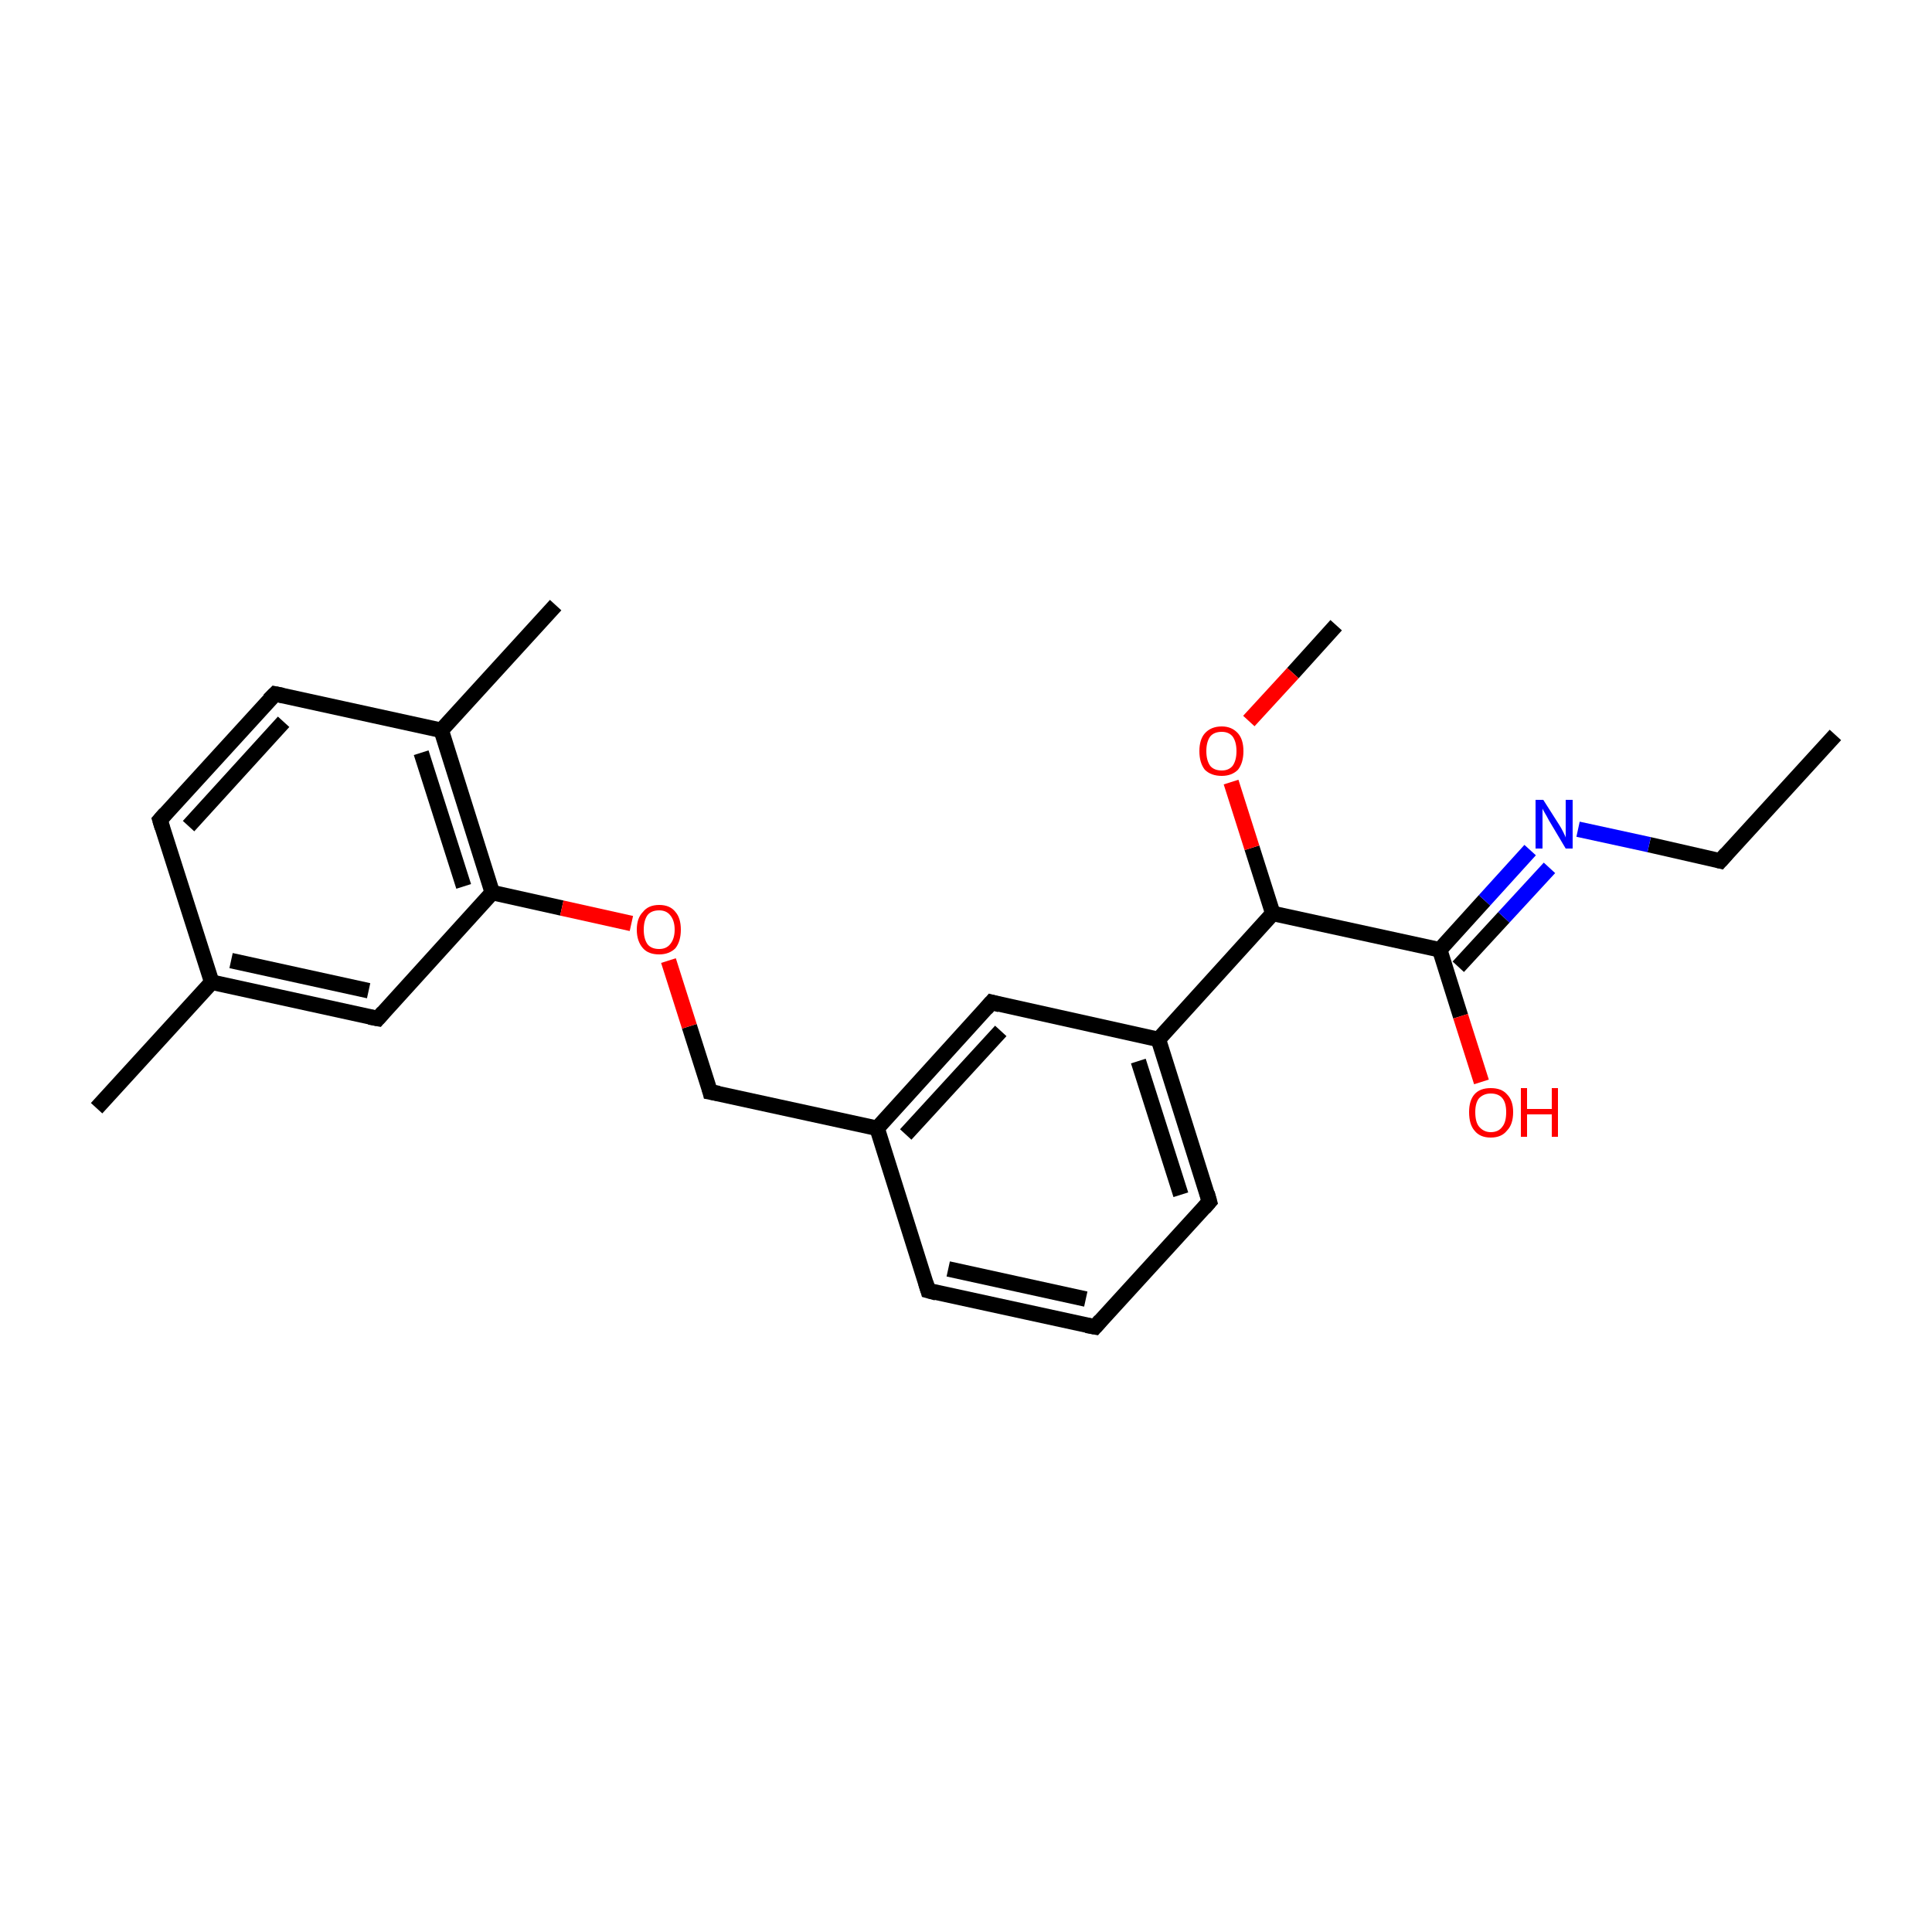 <?xml version='1.0' encoding='iso-8859-1'?>
<svg version='1.1' baseProfile='full'
              xmlns='http://www.w3.org/2000/svg'
                      xmlns:rdkit='http://www.rdkit.org/xml'
                      xmlns:xlink='http://www.w3.org/1999/xlink'
                  xml:space='preserve'
width='250px' height='250px' viewBox='0 0 250 250'>
<!-- END OF HEADER -->
<rect style='opacity:1.0;fill:#FFFFFF;stroke:none' width='250.0' height='250.0' x='0.0' y='0.0'> </rect>
<path class='bond-0 atom-0 atom-4' d='M 237.5,95.1 L 222.6,111.4' style='fill:none;fill-rule:evenodd;stroke:#000000;stroke-width:2.0px;stroke-linecap:butt;stroke-linejoin:miter;stroke-opacity:1' />
<path class='bond-1 atom-1 atom-13' d='M 12.5,143.4 L 27.4,127.1' style='fill:none;fill-rule:evenodd;stroke:#000000;stroke-width:2.0px;stroke-linecap:butt;stroke-linejoin:miter;stroke-opacity:1' />
<path class='bond-2 atom-2 atom-14' d='M 71.9,78.3 L 57.1,94.5' style='fill:none;fill-rule:evenodd;stroke:#000000;stroke-width:2.0px;stroke-linecap:butt;stroke-linejoin:miter;stroke-opacity:1' />
<path class='bond-3 atom-3 atom-22' d='M 172.9,80.9 L 167.3,87.1' style='fill:none;fill-rule:evenodd;stroke:#000000;stroke-width:2.0px;stroke-linecap:butt;stroke-linejoin:miter;stroke-opacity:1' />
<path class='bond-3 atom-3 atom-22' d='M 167.3,87.1 L 161.6,93.3' style='fill:none;fill-rule:evenodd;stroke:#FF0000;stroke-width:2.0px;stroke-linecap:butt;stroke-linejoin:miter;stroke-opacity:1' />
<path class='bond-4 atom-4 atom-20' d='M 222.6,111.4 L 213.4,109.3' style='fill:none;fill-rule:evenodd;stroke:#000000;stroke-width:2.0px;stroke-linecap:butt;stroke-linejoin:miter;stroke-opacity:1' />
<path class='bond-4 atom-4 atom-20' d='M 213.4,109.3 L 204.2,107.3' style='fill:none;fill-rule:evenodd;stroke:#0000FF;stroke-width:2.0px;stroke-linecap:butt;stroke-linejoin:miter;stroke-opacity:1' />
<path class='bond-5 atom-5 atom-6' d='M 141.7,171.7 L 120.1,167.0' style='fill:none;fill-rule:evenodd;stroke:#000000;stroke-width:2.0px;stroke-linecap:butt;stroke-linejoin:miter;stroke-opacity:1' />
<path class='bond-5 atom-5 atom-6' d='M 140.5,168.1 L 122.7,164.2' style='fill:none;fill-rule:evenodd;stroke:#000000;stroke-width:2.0px;stroke-linecap:butt;stroke-linejoin:miter;stroke-opacity:1' />
<path class='bond-6 atom-5 atom-7' d='M 141.7,171.7 L 156.5,155.5' style='fill:none;fill-rule:evenodd;stroke:#000000;stroke-width:2.0px;stroke-linecap:butt;stroke-linejoin:miter;stroke-opacity:1' />
<path class='bond-7 atom-6 atom-15' d='M 120.1,167.0 L 113.5,146.0' style='fill:none;fill-rule:evenodd;stroke:#000000;stroke-width:2.0px;stroke-linecap:butt;stroke-linejoin:miter;stroke-opacity:1' />
<path class='bond-8 atom-7 atom-16' d='M 156.5,155.5 L 149.9,134.5' style='fill:none;fill-rule:evenodd;stroke:#000000;stroke-width:2.0px;stroke-linecap:butt;stroke-linejoin:miter;stroke-opacity:1' />
<path class='bond-8 atom-7 atom-16' d='M 152.8,154.6 L 147.3,137.3' style='fill:none;fill-rule:evenodd;stroke:#000000;stroke-width:2.0px;stroke-linecap:butt;stroke-linejoin:miter;stroke-opacity:1' />
<path class='bond-9 atom-8 atom-9' d='M 20.7,106.1 L 35.6,89.8' style='fill:none;fill-rule:evenodd;stroke:#000000;stroke-width:2.0px;stroke-linecap:butt;stroke-linejoin:miter;stroke-opacity:1' />
<path class='bond-9 atom-8 atom-9' d='M 24.4,106.9 L 36.7,93.4' style='fill:none;fill-rule:evenodd;stroke:#000000;stroke-width:2.0px;stroke-linecap:butt;stroke-linejoin:miter;stroke-opacity:1' />
<path class='bond-10 atom-8 atom-13' d='M 20.7,106.1 L 27.4,127.1' style='fill:none;fill-rule:evenodd;stroke:#000000;stroke-width:2.0px;stroke-linecap:butt;stroke-linejoin:miter;stroke-opacity:1' />
<path class='bond-11 atom-9 atom-14' d='M 35.6,89.8 L 57.1,94.5' style='fill:none;fill-rule:evenodd;stroke:#000000;stroke-width:2.0px;stroke-linecap:butt;stroke-linejoin:miter;stroke-opacity:1' />
<path class='bond-12 atom-10 atom-13' d='M 48.9,131.8 L 27.4,127.1' style='fill:none;fill-rule:evenodd;stroke:#000000;stroke-width:2.0px;stroke-linecap:butt;stroke-linejoin:miter;stroke-opacity:1' />
<path class='bond-12 atom-10 atom-13' d='M 47.7,128.2 L 29.9,124.3' style='fill:none;fill-rule:evenodd;stroke:#000000;stroke-width:2.0px;stroke-linecap:butt;stroke-linejoin:miter;stroke-opacity:1' />
<path class='bond-13 atom-10 atom-17' d='M 48.9,131.8 L 63.7,115.5' style='fill:none;fill-rule:evenodd;stroke:#000000;stroke-width:2.0px;stroke-linecap:butt;stroke-linejoin:miter;stroke-opacity:1' />
<path class='bond-14 atom-11 atom-15' d='M 128.3,129.7 L 113.5,146.0' style='fill:none;fill-rule:evenodd;stroke:#000000;stroke-width:2.0px;stroke-linecap:butt;stroke-linejoin:miter;stroke-opacity:1' />
<path class='bond-14 atom-11 atom-15' d='M 129.5,133.4 L 117.2,146.8' style='fill:none;fill-rule:evenodd;stroke:#000000;stroke-width:2.0px;stroke-linecap:butt;stroke-linejoin:miter;stroke-opacity:1' />
<path class='bond-15 atom-11 atom-16' d='M 128.3,129.7 L 149.9,134.5' style='fill:none;fill-rule:evenodd;stroke:#000000;stroke-width:2.0px;stroke-linecap:butt;stroke-linejoin:miter;stroke-opacity:1' />
<path class='bond-16 atom-12 atom-15' d='M 91.9,141.3 L 113.5,146.0' style='fill:none;fill-rule:evenodd;stroke:#000000;stroke-width:2.0px;stroke-linecap:butt;stroke-linejoin:miter;stroke-opacity:1' />
<path class='bond-17 atom-12 atom-23' d='M 91.9,141.3 L 89.2,132.8' style='fill:none;fill-rule:evenodd;stroke:#000000;stroke-width:2.0px;stroke-linecap:butt;stroke-linejoin:miter;stroke-opacity:1' />
<path class='bond-17 atom-12 atom-23' d='M 89.2,132.8 L 86.5,124.3' style='fill:none;fill-rule:evenodd;stroke:#FF0000;stroke-width:2.0px;stroke-linecap:butt;stroke-linejoin:miter;stroke-opacity:1' />
<path class='bond-18 atom-14 atom-17' d='M 57.1,94.5 L 63.7,115.5' style='fill:none;fill-rule:evenodd;stroke:#000000;stroke-width:2.0px;stroke-linecap:butt;stroke-linejoin:miter;stroke-opacity:1' />
<path class='bond-18 atom-14 atom-17' d='M 54.5,97.4 L 60.0,114.7' style='fill:none;fill-rule:evenodd;stroke:#000000;stroke-width:2.0px;stroke-linecap:butt;stroke-linejoin:miter;stroke-opacity:1' />
<path class='bond-19 atom-16 atom-18' d='M 149.9,134.5 L 164.7,118.2' style='fill:none;fill-rule:evenodd;stroke:#000000;stroke-width:2.0px;stroke-linecap:butt;stroke-linejoin:miter;stroke-opacity:1' />
<path class='bond-20 atom-17 atom-23' d='M 63.7,115.5 L 72.7,117.5' style='fill:none;fill-rule:evenodd;stroke:#000000;stroke-width:2.0px;stroke-linecap:butt;stroke-linejoin:miter;stroke-opacity:1' />
<path class='bond-20 atom-17 atom-23' d='M 72.7,117.5 L 81.7,119.5' style='fill:none;fill-rule:evenodd;stroke:#FF0000;stroke-width:2.0px;stroke-linecap:butt;stroke-linejoin:miter;stroke-opacity:1' />
<path class='bond-21 atom-18 atom-19' d='M 164.7,118.2 L 186.3,122.9' style='fill:none;fill-rule:evenodd;stroke:#000000;stroke-width:2.0px;stroke-linecap:butt;stroke-linejoin:miter;stroke-opacity:1' />
<path class='bond-22 atom-18 atom-22' d='M 164.7,118.2 L 162.0,109.7' style='fill:none;fill-rule:evenodd;stroke:#000000;stroke-width:2.0px;stroke-linecap:butt;stroke-linejoin:miter;stroke-opacity:1' />
<path class='bond-22 atom-18 atom-22' d='M 162.0,109.7 L 159.3,101.2' style='fill:none;fill-rule:evenodd;stroke:#FF0000;stroke-width:2.0px;stroke-linecap:butt;stroke-linejoin:miter;stroke-opacity:1' />
<path class='bond-23 atom-19 atom-20' d='M 186.3,122.9 L 192.1,116.5' style='fill:none;fill-rule:evenodd;stroke:#000000;stroke-width:2.0px;stroke-linecap:butt;stroke-linejoin:miter;stroke-opacity:1' />
<path class='bond-23 atom-19 atom-20' d='M 192.1,116.5 L 198.0,110.0' style='fill:none;fill-rule:evenodd;stroke:#0000FF;stroke-width:2.0px;stroke-linecap:butt;stroke-linejoin:miter;stroke-opacity:1' />
<path class='bond-23 atom-19 atom-20' d='M 188.7,125.1 L 194.6,118.7' style='fill:none;fill-rule:evenodd;stroke:#000000;stroke-width:2.0px;stroke-linecap:butt;stroke-linejoin:miter;stroke-opacity:1' />
<path class='bond-23 atom-19 atom-20' d='M 194.6,118.7 L 200.5,112.3' style='fill:none;fill-rule:evenodd;stroke:#0000FF;stroke-width:2.0px;stroke-linecap:butt;stroke-linejoin:miter;stroke-opacity:1' />
<path class='bond-24 atom-19 atom-21' d='M 186.3,122.9 L 189.0,131.5' style='fill:none;fill-rule:evenodd;stroke:#000000;stroke-width:2.0px;stroke-linecap:butt;stroke-linejoin:miter;stroke-opacity:1' />
<path class='bond-24 atom-19 atom-21' d='M 189.0,131.5 L 191.7,140.0' style='fill:none;fill-rule:evenodd;stroke:#FF0000;stroke-width:2.0px;stroke-linecap:butt;stroke-linejoin:miter;stroke-opacity:1' />
<path d='M 223.4,110.5 L 222.6,111.4 L 222.2,111.3' style='fill:none;stroke:#000000;stroke-width:2.0px;stroke-linecap:butt;stroke-linejoin:miter;stroke-opacity:1;' />
<path d='M 140.6,171.5 L 141.7,171.7 L 142.4,170.9' style='fill:none;stroke:#000000;stroke-width:2.0px;stroke-linecap:butt;stroke-linejoin:miter;stroke-opacity:1;' />
<path d='M 121.2,167.3 L 120.1,167.0 L 119.8,166.0' style='fill:none;stroke:#000000;stroke-width:2.0px;stroke-linecap:butt;stroke-linejoin:miter;stroke-opacity:1;' />
<path d='M 155.8,156.3 L 156.5,155.5 L 156.2,154.4' style='fill:none;stroke:#000000;stroke-width:2.0px;stroke-linecap:butt;stroke-linejoin:miter;stroke-opacity:1;' />
<path d='M 21.4,105.3 L 20.7,106.1 L 21.0,107.1' style='fill:none;stroke:#000000;stroke-width:2.0px;stroke-linecap:butt;stroke-linejoin:miter;stroke-opacity:1;' />
<path d='M 34.8,90.6 L 35.6,89.8 L 36.6,90.0' style='fill:none;stroke:#000000;stroke-width:2.0px;stroke-linecap:butt;stroke-linejoin:miter;stroke-opacity:1;' />
<path d='M 47.8,131.6 L 48.9,131.8 L 49.6,131.0' style='fill:none;stroke:#000000;stroke-width:2.0px;stroke-linecap:butt;stroke-linejoin:miter;stroke-opacity:1;' />
<path d='M 127.6,130.5 L 128.3,129.7 L 129.4,130.0' style='fill:none;stroke:#000000;stroke-width:2.0px;stroke-linecap:butt;stroke-linejoin:miter;stroke-opacity:1;' />
<path d='M 93.0,141.5 L 91.9,141.3 L 91.8,140.9' style='fill:none;stroke:#000000;stroke-width:2.0px;stroke-linecap:butt;stroke-linejoin:miter;stroke-opacity:1;' />
<path class='atom-20' d='M 199.7 103.5
L 201.8 106.8
Q 202.0 107.1, 202.3 107.7
Q 202.6 108.3, 202.6 108.4
L 202.6 103.5
L 203.5 103.5
L 203.5 109.8
L 202.6 109.8
L 200.4 106.1
Q 200.2 105.7, 199.9 105.2
Q 199.6 104.7, 199.6 104.6
L 199.6 109.8
L 198.7 109.8
L 198.7 103.5
L 199.7 103.5
' fill='#0000FF'/>
<path class='atom-21' d='M 190.1 143.9
Q 190.1 142.4, 190.8 141.6
Q 191.5 140.8, 192.9 140.8
Q 194.3 140.8, 195.0 141.6
Q 195.8 142.4, 195.8 143.9
Q 195.8 145.5, 195.0 146.3
Q 194.3 147.2, 192.9 147.2
Q 191.5 147.2, 190.8 146.3
Q 190.1 145.5, 190.1 143.9
M 192.9 146.5
Q 193.9 146.5, 194.4 145.8
Q 194.9 145.2, 194.9 143.9
Q 194.9 142.7, 194.4 142.1
Q 193.9 141.5, 192.9 141.5
Q 192.0 141.5, 191.4 142.1
Q 190.9 142.7, 190.9 143.9
Q 190.9 145.2, 191.4 145.8
Q 192.0 146.5, 192.9 146.5
' fill='#FF0000'/>
<path class='atom-21' d='M 196.8 140.8
L 197.6 140.8
L 197.6 143.5
L 200.8 143.5
L 200.8 140.8
L 201.6 140.8
L 201.6 147.1
L 200.8 147.1
L 200.8 144.2
L 197.6 144.2
L 197.6 147.1
L 196.8 147.1
L 196.8 140.8
' fill='#FF0000'/>
<path class='atom-22' d='M 155.2 97.2
Q 155.2 95.7, 155.9 94.9
Q 156.7 94.0, 158.1 94.0
Q 159.4 94.0, 160.2 94.9
Q 160.9 95.7, 160.9 97.2
Q 160.9 98.7, 160.2 99.6
Q 159.4 100.4, 158.1 100.4
Q 156.7 100.4, 155.9 99.6
Q 155.2 98.7, 155.2 97.2
M 158.1 99.7
Q 159.0 99.7, 159.5 99.1
Q 160.0 98.4, 160.0 97.2
Q 160.0 96.0, 159.5 95.3
Q 159.0 94.7, 158.1 94.7
Q 157.1 94.7, 156.6 95.3
Q 156.1 96.0, 156.1 97.2
Q 156.1 98.4, 156.6 99.1
Q 157.1 99.7, 158.1 99.7
' fill='#FF0000'/>
<path class='atom-23' d='M 82.4 120.3
Q 82.4 118.8, 83.2 118.0
Q 83.9 117.1, 85.3 117.1
Q 86.7 117.1, 87.4 118.0
Q 88.1 118.8, 88.1 120.3
Q 88.1 121.8, 87.4 122.7
Q 86.6 123.5, 85.3 123.5
Q 83.9 123.5, 83.2 122.7
Q 82.4 121.8, 82.4 120.3
M 85.3 122.8
Q 86.2 122.8, 86.7 122.2
Q 87.3 121.5, 87.3 120.3
Q 87.3 119.1, 86.7 118.4
Q 86.2 117.8, 85.3 117.8
Q 84.3 117.8, 83.8 118.4
Q 83.3 119.1, 83.3 120.3
Q 83.3 121.5, 83.8 122.2
Q 84.3 122.8, 85.3 122.8
' fill='#FF0000'/>
</svg>
